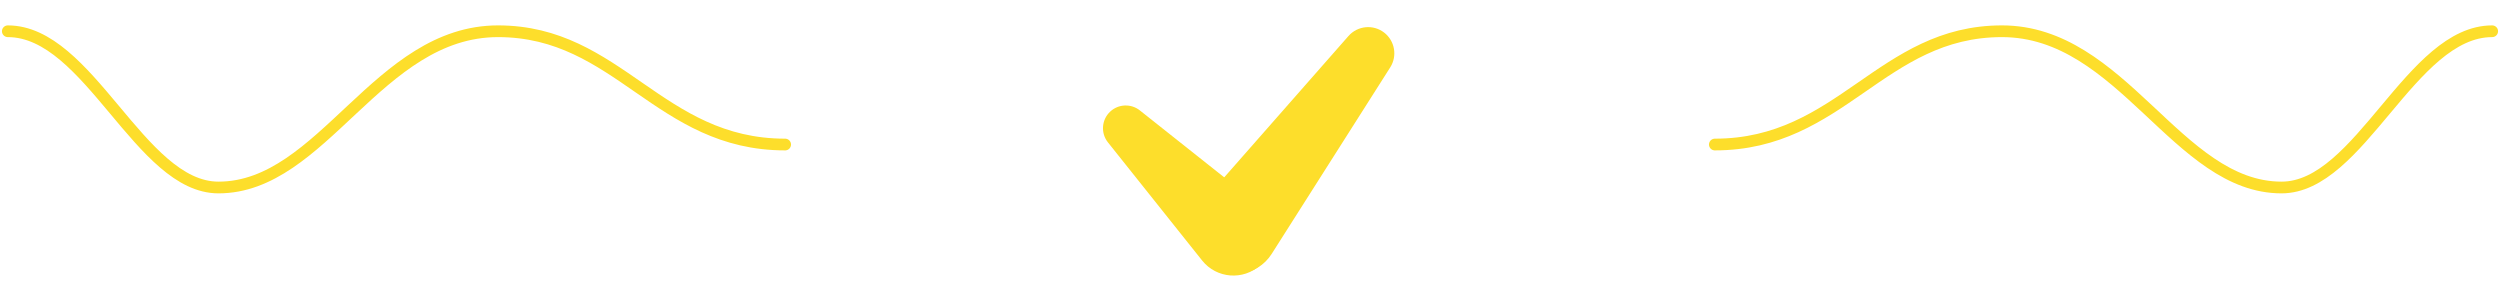 <svg width="640" height="78" viewBox="0 0 640 78" fill="none" xmlns="http://www.w3.org/2000/svg">
<path d="M2 8C22.815 8 35.825 48 55.922 48C82.659 48 96.662 8 127.5 8C158.338 8 168.688 37 201 37" stroke="#FDDE2B" stroke-width="3" stroke-linecap="round"/>
<path d="M638 8C617.185 8 604.175 48 584.078 48C557.341 48 543.338 8 512.5 8C481.662 8 471.312 37 439 37" stroke="#FDDE2B" stroke-width="3" stroke-linecap="round"/>
<g clip-path="url(#clip0_1_3)">
<path d="M284.223 28.559C286.33 26.603 289.549 26.478 291.801 28.265L322.102 52.305C327.044 56.226 327.292 63.644 322.623 67.886C318.251 71.859 311.432 71.312 307.749 66.693L283.633 36.452C281.735 34.072 281.992 30.631 284.223 28.559Z" fill="#FDDE2B"/>
<path d="M354.359 8.355C357.088 10.478 357.755 14.326 355.901 17.244L325.547 65C321.815 70.873 313.661 71.902 308.587 67.14C304.219 63.042 303.891 56.218 307.846 51.719L345.208 9.221C347.549 6.558 351.56 6.178 354.359 8.355Z" fill="#FDDE2B"/>
</g>
<defs>
<clipPath id="clip0_1_3">
<rect width="78" height="78" fill="white" transform="translate(281)"/>
</clipPath>
</defs>
</svg>
